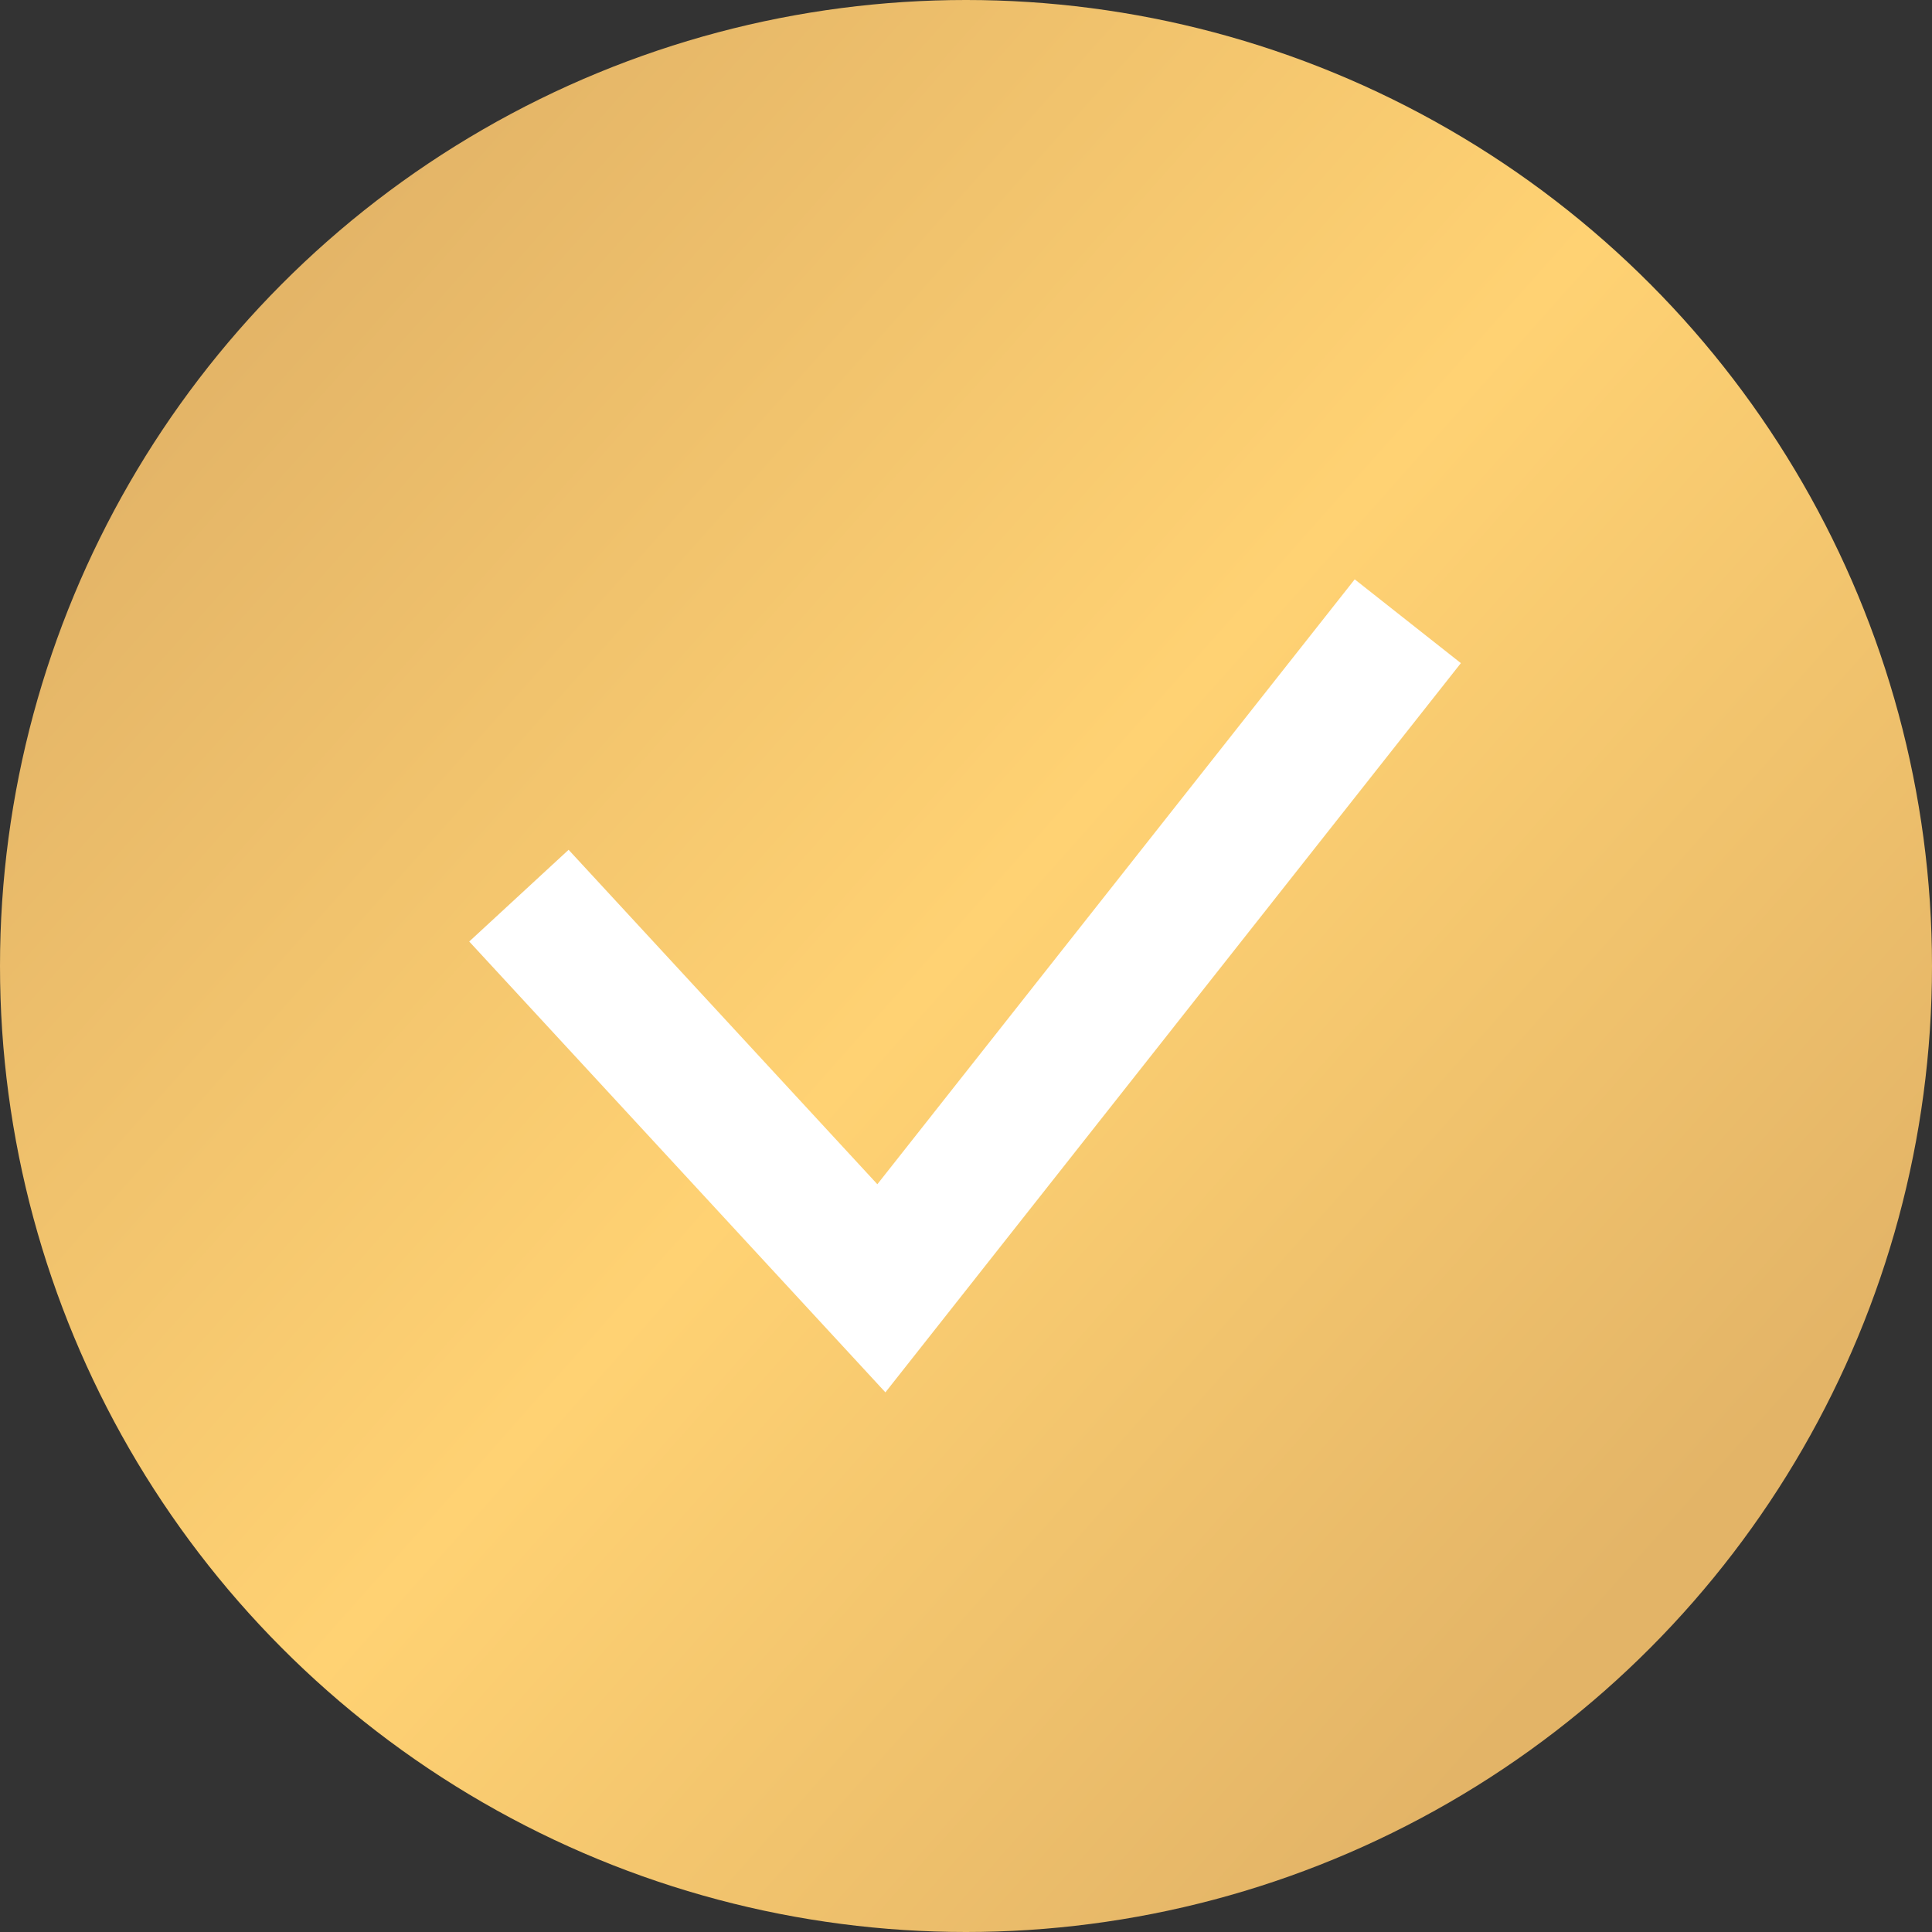 <?xml version="1.0" encoding="UTF-8"?> <svg xmlns="http://www.w3.org/2000/svg" width="100" height="100" viewBox="0 0 100 100" fill="none"><rect x="0" y="0" width="100" height="100" fill="#333333" stroke="none"/><circle cx="50" cy="50" r="50" fill="url(#paint0_linear_778_320)"></circle><path d="M26.859 46.359L45.62 66.682L72.867 32.155" stroke="white" stroke-width="7"></path><defs><linearGradient id="paint0_linear_778_320" x1="95.79" y1="69.474" x2="22.606" y2="4.379" gradientUnits="userSpaceOnUse"><stop stop-color="#E3B467"></stop><stop offset="0.49" stop-color="#FFD273"></stop><stop offset="1" stop-color="#E3B467"></stop></linearGradient></defs></svg> 